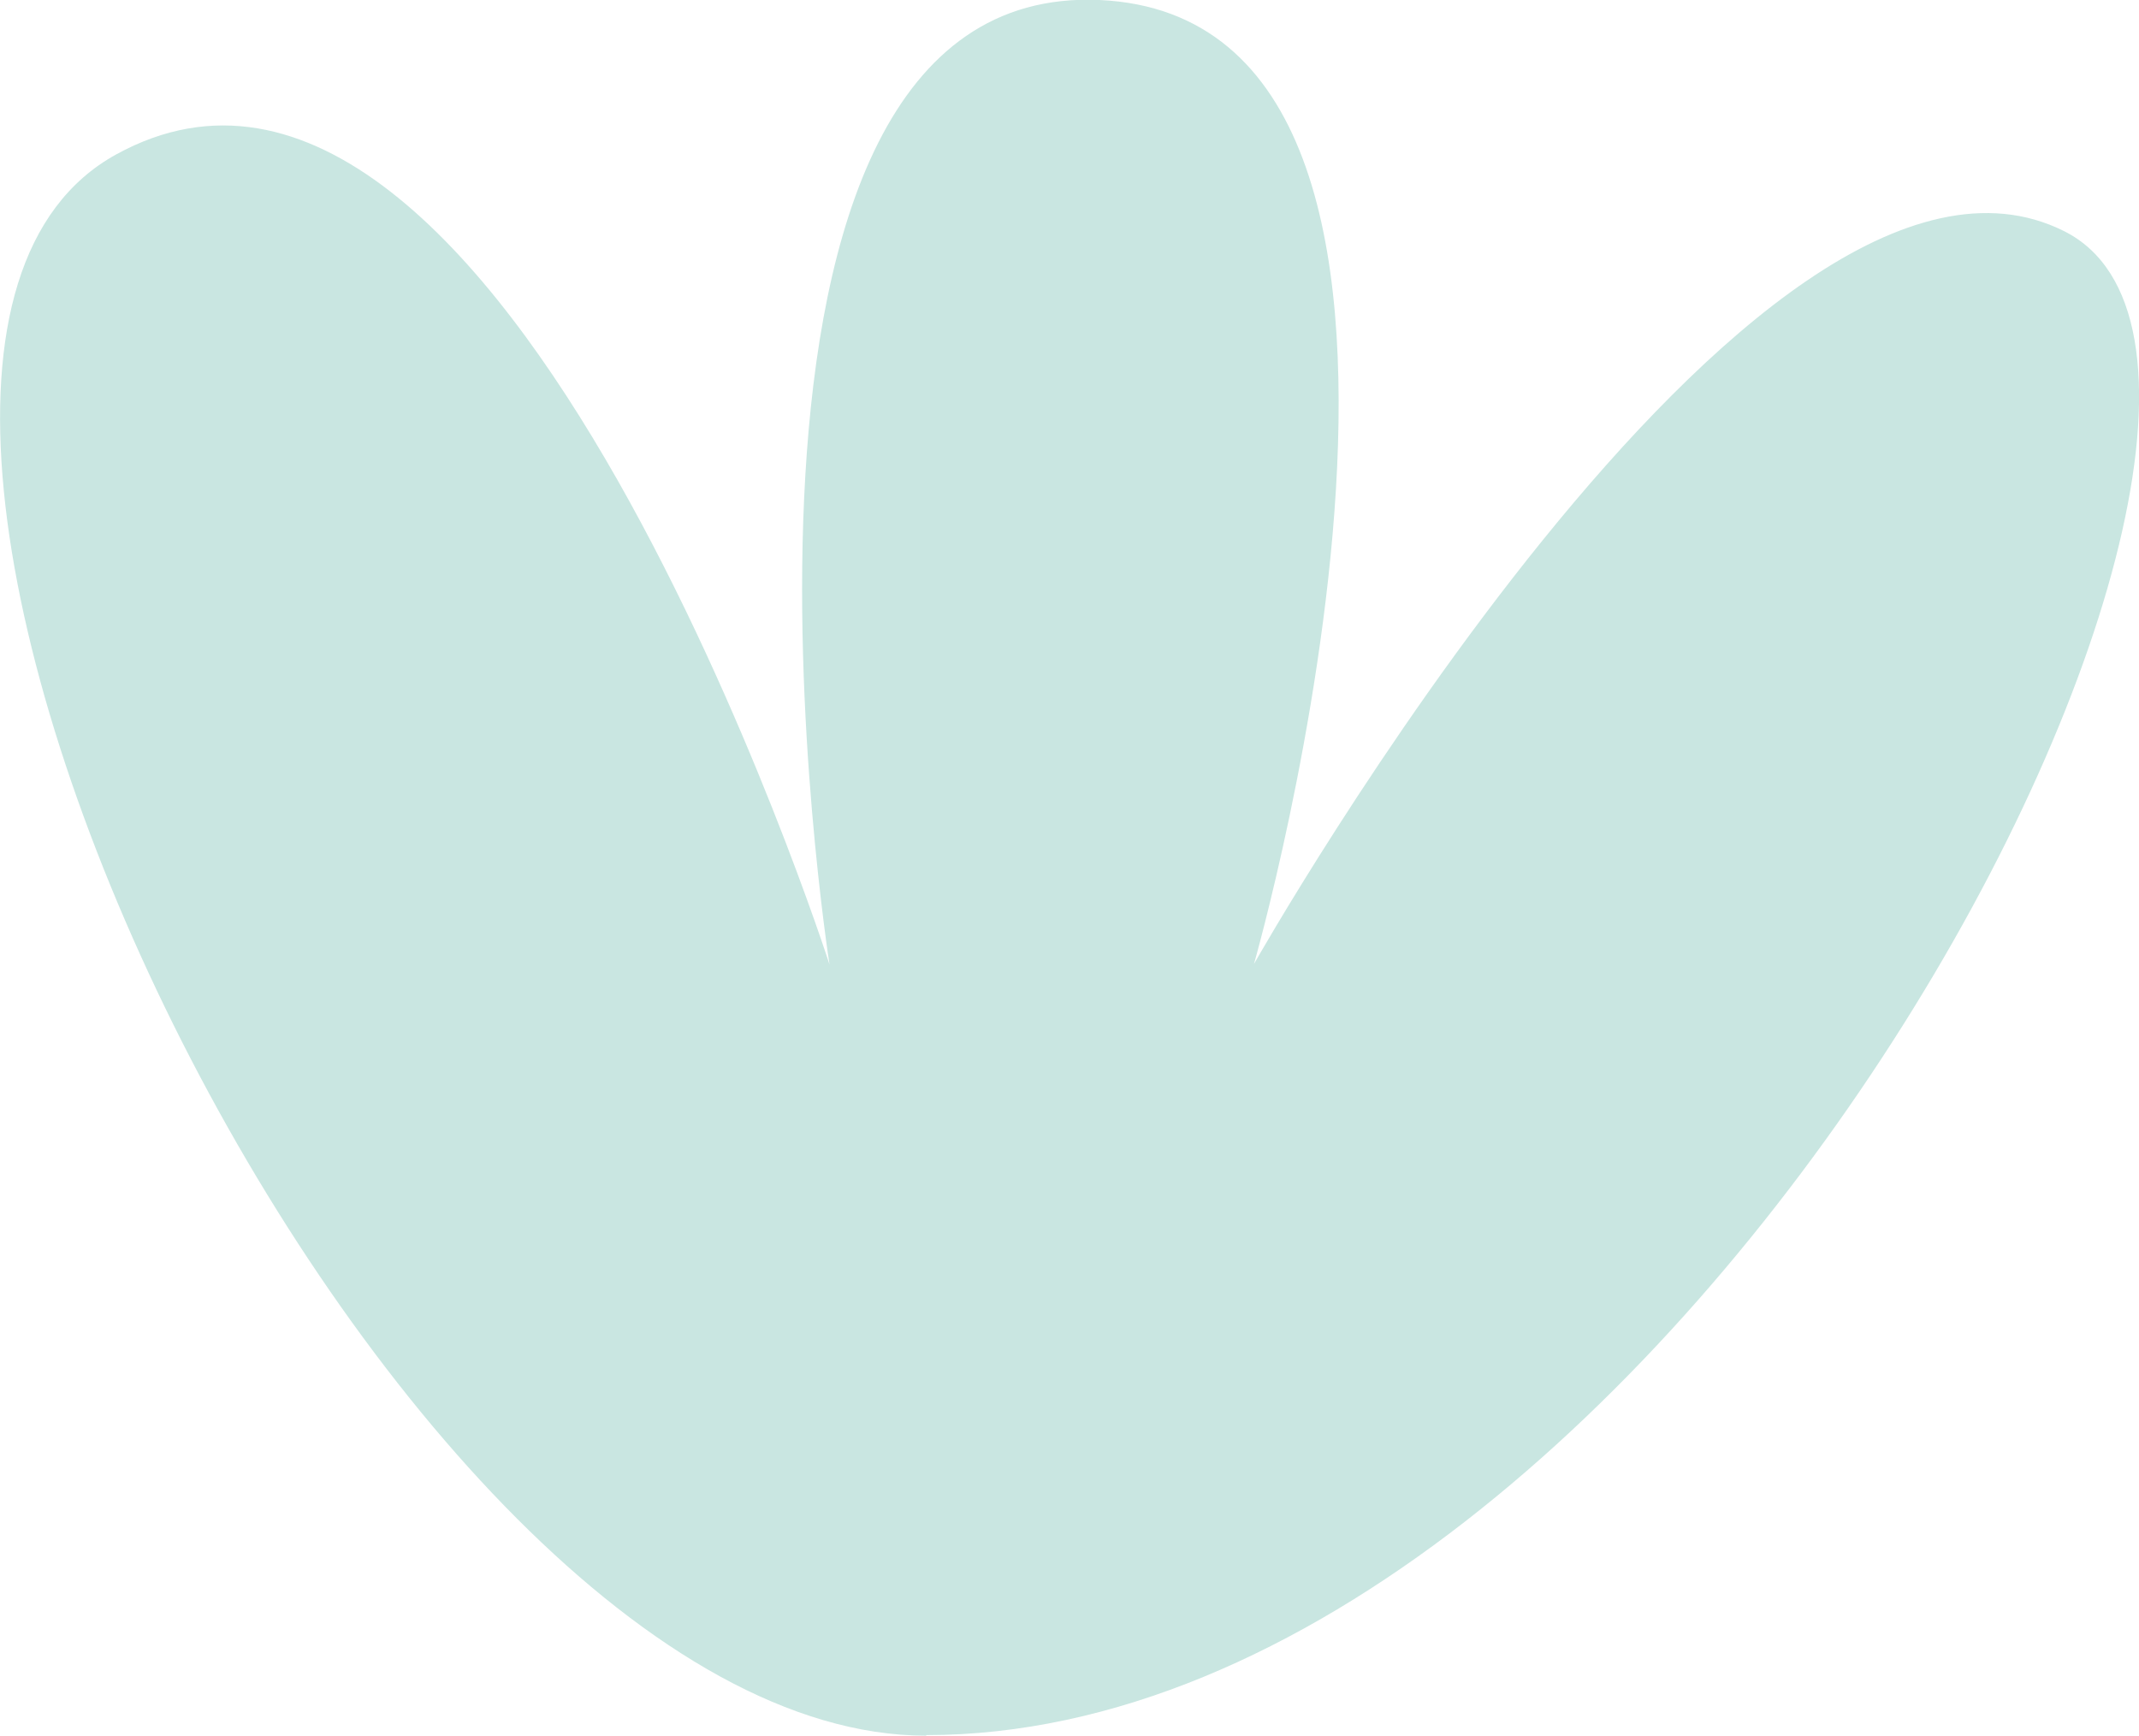 <?xml version="1.0" encoding="UTF-8"?>
<svg id="Laag_2" data-name="Laag 2" xmlns="http://www.w3.org/2000/svg" viewBox="0 0 37.39 30.34">
  <defs>
    <style>
      .cls-1 {
        fill: #c9e6e1;
      }
    </style>
  </defs>
  <g id="Laag_1-2" data-name="Laag 1">
    <g id="Group_902" data-name="Group 902">
      <path id="Path_3534" data-name="Path 3534" class="cls-1" d="M16.19,30.34C6.72,30.34-4.71,6.41,2.03,2.7s12.47,14.16,12.47,14.16C14.5,16.86,11.8-.33,19.22,0c7.42.34,2.7,16.85,2.7,16.85,0,0,8.76-15.51,14.16-12.81,5.39,2.7-6.74,26.29-19.89,26.29"/>
    </g>
  </g>
</svg>